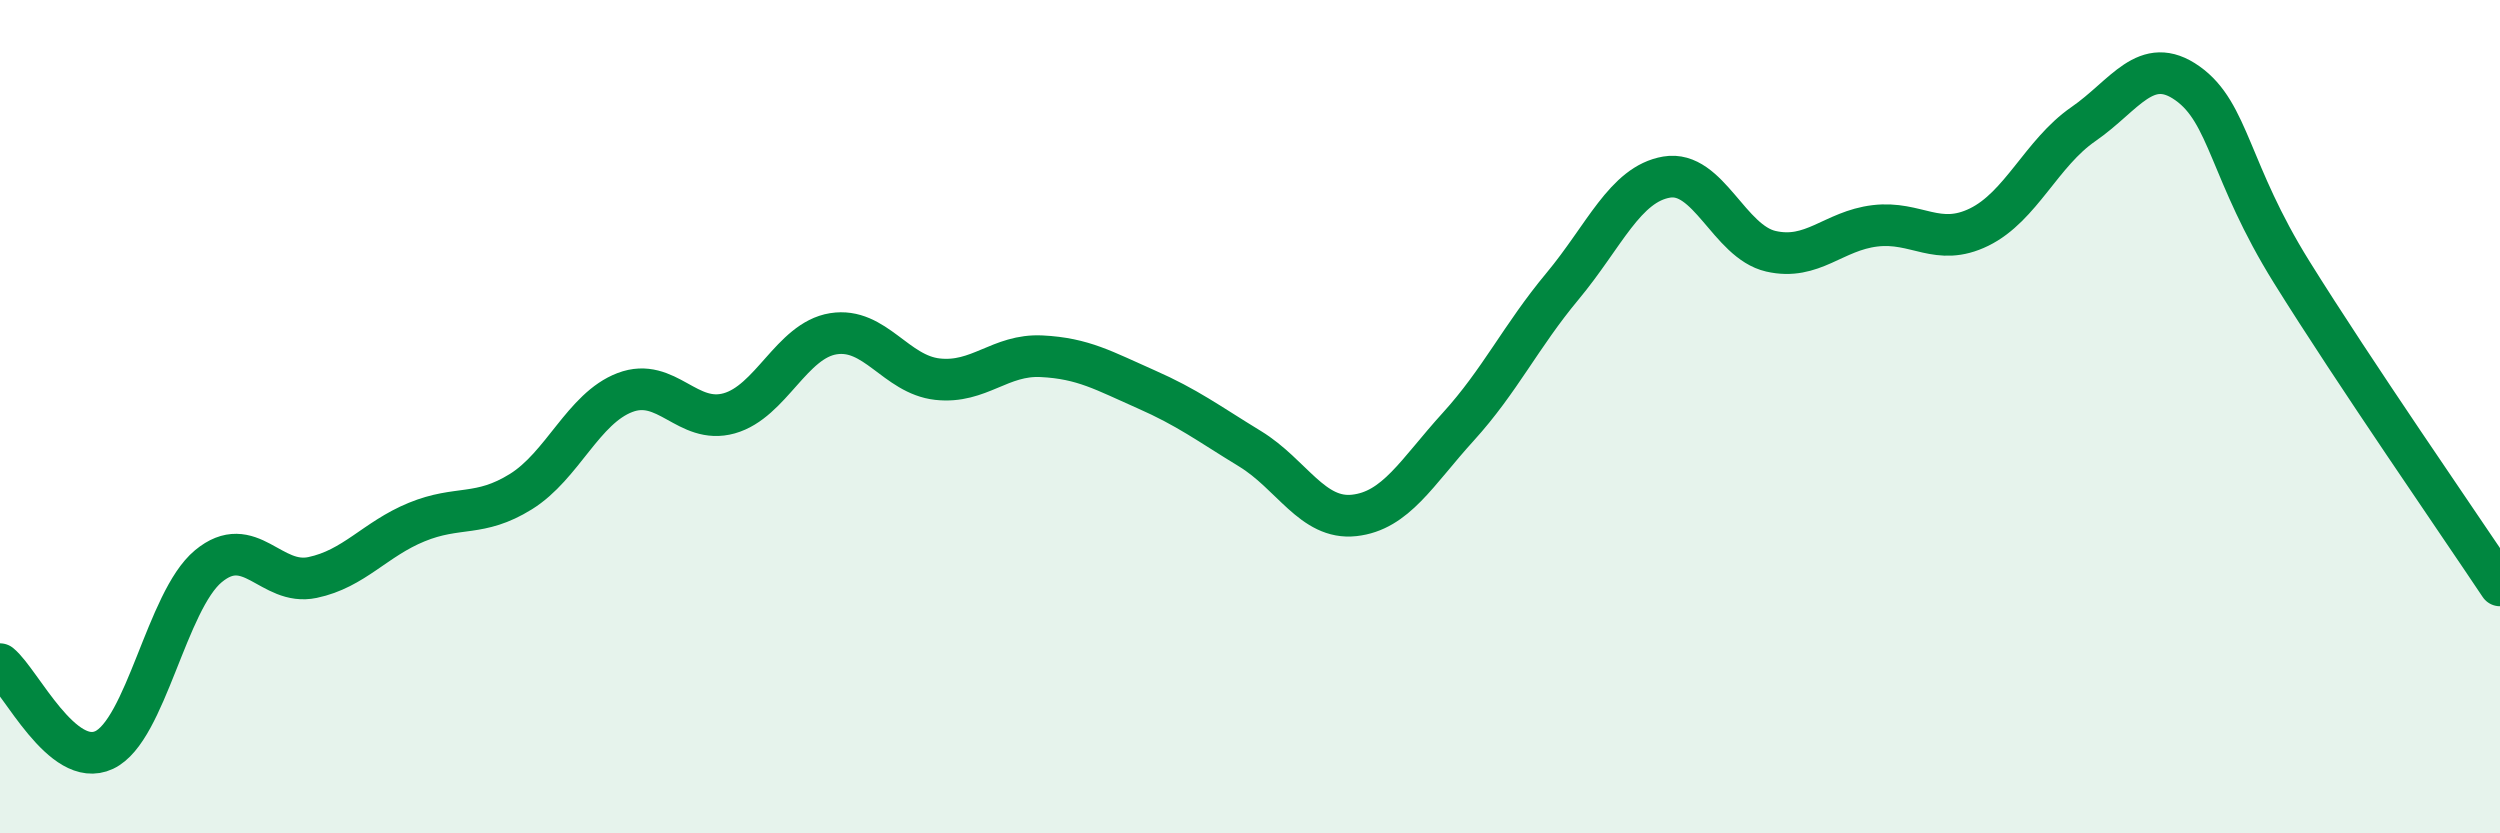 
    <svg width="60" height="20" viewBox="0 0 60 20" xmlns="http://www.w3.org/2000/svg">
      <path
        d="M 0,15.94 C 0.5,16.35 1.5,18.47 2.5,18 C 3.5,17.53 4,14.42 5,13.59 C 6,12.76 6.5,14.07 7.5,13.86 C 8.5,13.65 9,12.94 10,12.53 C 11,12.12 11.5,12.42 12.5,11.8 C 13.5,11.18 14,9.8 15,9.42 C 16,9.04 16.5,10.2 17.5,9.92 C 18.5,9.64 19,8.17 20,8.01 C 21,7.85 21.5,8.99 22.5,9.1 C 23.5,9.21 24,8.5 25,8.55 C 26,8.6 26.5,8.9 27.5,9.34 C 28.5,9.78 29,10.16 30,10.77 C 31,11.38 31.5,12.48 32.5,12.37 C 33.5,12.26 34,11.34 35,10.24 C 36,9.14 36.5,8.07 37.5,6.87 C 38.5,5.67 39,4.42 40,4.25 C 41,4.08 41.5,5.8 42.5,6.03 C 43.5,6.26 44,5.54 45,5.42 C 46,5.3 46.5,5.94 47.5,5.45 C 48.5,4.96 49,3.67 50,2.98 C 51,2.29 51.5,1.29 52.5,2 C 53.5,2.71 53.5,4.12 55,6.53 C 56.5,8.94 59,12.55 60,14.05L60 20L0 20Z"
        fill="#008740"
        opacity="0.1"
        stroke-linecap="round"
        stroke-linejoin="round"
      />
      <path
        d="M 0,15.94 C 0.5,16.35 1.5,18.47 2.5,18 C 3.5,17.53 4,14.42 5,13.59 C 6,12.76 6.5,14.07 7.5,13.86 C 8.5,13.65 9,12.94 10,12.53 C 11,12.12 11.5,12.42 12.5,11.8 C 13.5,11.18 14,9.8 15,9.42 C 16,9.04 16.5,10.2 17.5,9.92 C 18.5,9.64 19,8.17 20,8.01 C 21,7.85 21.5,8.99 22.5,9.1 C 23.5,9.21 24,8.5 25,8.55 C 26,8.6 26.5,8.9 27.5,9.34 C 28.5,9.78 29,10.16 30,10.77 C 31,11.38 31.5,12.48 32.5,12.37 C 33.5,12.26 34,11.34 35,10.24 C 36,9.14 36.5,8.07 37.5,6.87 C 38.5,5.67 39,4.42 40,4.25 C 41,4.08 41.5,5.8 42.5,6.03 C 43.5,6.26 44,5.54 45,5.42 C 46,5.3 46.5,5.94 47.5,5.45 C 48.5,4.96 49,3.67 50,2.98 C 51,2.29 51.5,1.29 52.5,2 C 53.5,2.71 53.5,4.12 55,6.53 C 56.5,8.94 59,12.55 60,14.05"
        stroke="#008740"
        stroke-width="1"
        fill="none"
        stroke-linecap="round"
        stroke-linejoin="round"
      />
    </svg>
  